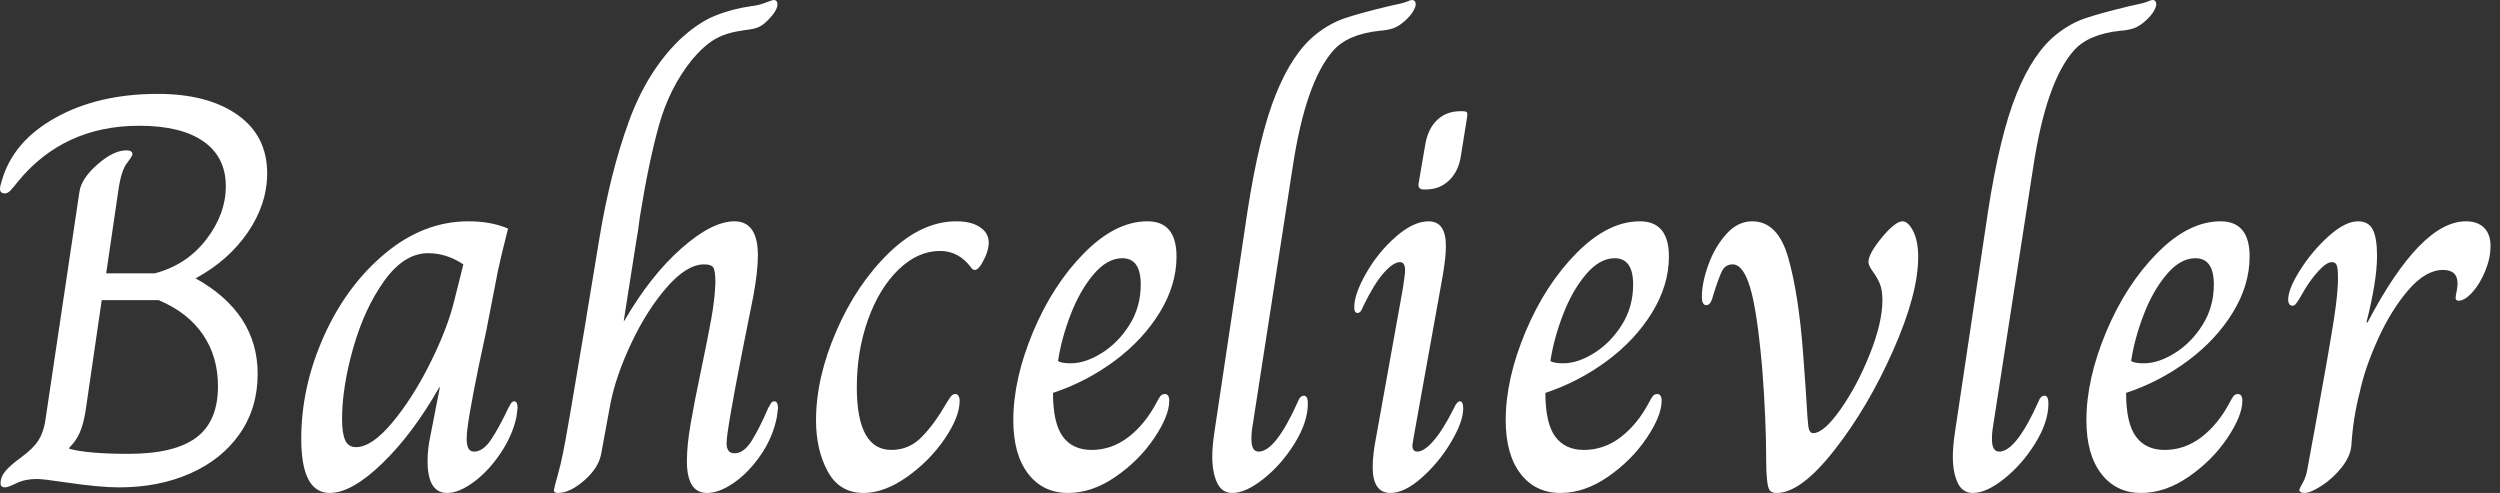 <svg baseProfile="full" height="28" version="1.1" viewBox="0 0 142 28" width="142" xmlns="http://www.w3.org/2000/svg" xmlns:ev="http://www.w3.org/2001/xml-events" xmlns:xlink="http://www.w3.org/1999/xlink"><rect x="0" y="0" width="142" height="28" fill="#333333" stroke="none"/><defs /><g><path d="M1.365 27.46Q1.365 27.079 1.651 26.746Q1.937 26.413 2.508 26Q3.238 25.46 3.524 25.0Q3.81 24.54 3.905 23.905L5.841 10.921Q5.937 10.159 6.857 9.349Q7.778 8.54 8.508 8.54Q8.857 8.54 8.857 8.762Q8.857 8.857 8.54 9.27Q8.222 9.683 8.063 10.762L7.365 15.524H10.127Q11.937 15.048 13.048 13.603Q14.159 12.159 14.159 10.571Q14.159 8.921 12.889 8.032Q11.619 7.143 9.238 7.143Q4.952 7.143 2.349 10.317Q2.127 10.603 1.952 10.794Q1.778 10.984 1.619 10.984Q1.333 10.984 1.333 10.73Q1.333 10.571 1.429 10.286Q2.063 8.032 4.492 6.683Q6.921 5.333 10.286 5.333Q13.143 5.333 14.825 6.524Q16.508 7.714 16.508 9.841Q16.508 11.587 15.413 13.19Q14.317 14.794 12.444 15.81Q15.968 17.778 15.968 21.238Q15.968 23.175 14.952 24.635Q13.937 26.095 12.143 26.889Q10.349 27.683 8.095 27.683Q6.984 27.683 5.048 27.397Q3.778 27.206 3.429 27.206Q2.762 27.206 2.27 27.444Q1.778 27.683 1.619 27.683Q1.365 27.683 1.365 27.46ZM13.714 21.937Q13.714 20.254 12.857 19.0Q12.0 17.746 10.349 17.048H7.111L6.19 23.365Q6.063 24.127 5.857 24.587Q5.651 25.048 5.27 25.429V25.492Q6.317 25.778 8.635 25.778Q11.238 25.778 12.476 24.857Q13.714 23.937 13.714 21.937Z M18.444 24.921Q18.444 21.968 19.73 19.095Q21.016 16.222 23.206 14.397Q25.397 12.571 27.937 12.571Q29.238 12.571 30.19 12.984Q29.778 14.603 29.619 15.365L28.952 18.794Q28.063 22.857 27.873 24.413Q27.841 24.635 27.841 24.952Q27.841 25.651 28.254 25.651Q28.762 25.651 29.206 25.0Q29.651 24.349 30.222 23.143Q30.254 23.111 30.333 22.952Q30.413 22.794 30.54 22.794Q30.73 22.794 30.73 23.175L30.667 23.683Q30.444 24.73 29.762 25.746Q29.079 26.762 28.238 27.381Q27.397 28 26.73 28Q25.619 28 25.619 26.19Q25.619 25.492 25.778 24.762L26.317 22.0H26.286Q24.762 24.667 23.032 26.333Q21.302 28 20.063 28Q18.444 28 18.444 24.921ZM27.143 17.048 27.651 15.016Q26.698 14.381 25.651 14.381Q24.286 14.381 23.159 15.952Q22.032 17.524 21.397 19.762Q20.762 22.0 20.762 23.81Q20.762 24.603 20.937 25.0Q21.111 25.397 21.556 25.397Q22.444 25.397 23.603 24.016Q24.762 22.635 25.762 20.635Q26.762 18.635 27.143 17.048Z M32.794 27.841Q32.825 27.651 33.0 27.032Q33.175 26.413 33.302 25.778Q33.492 24.921 34.603 18.254Q34.54 18.603 35.397 13.429Q36.0 9.81 37.032 6.952Q38.063 4.095 39.905 2.286Q40.952 1.302 41.921 0.905Q42.889 0.508 44.0 0.349Q44.381 0.317 44.794 0.159Q45.206 0.0 45.27 0.0Q45.492 0.0 45.492 0.254Q45.492 0.603 44.921 1.175Q44.635 1.46 44.381 1.556Q44.127 1.651 43.857 1.683Q43.587 1.714 43.429 1.746Q42.54 1.873 41.921 2.238Q41.302 2.603 40.635 3.397Q39.365 4.984 38.778 7.063Q38.19 9.143 37.683 12.286Q37.556 13.302 37.46 13.778L36.762 18.222H36.794Q38.286 15.651 40.032 14.111Q41.778 12.571 43.048 12.571Q44.381 12.571 44.381 14.508Q44.381 15.397 44.127 16.794Q43.524 19.81 43.524 19.81Q42.603 24.476 42.603 25.175Q42.603 25.746 43.048 25.746Q43.587 25.746 44.032 25.032Q44.476 24.317 44.984 23.143Q45.016 23.111 45.095 22.952Q45.175 22.794 45.302 22.794Q45.524 22.794 45.524 23.175L45.46 23.683Q45.238 24.825 44.556 25.825Q43.873 26.825 43.032 27.413Q42.19 28 41.492 28Q40.349 28 40.349 26.19Q40.349 25.302 40.556 24.095Q40.762 22.889 41.143 21.079Q41.524 19.27 41.73 18.127Q41.937 16.984 41.968 16.063Q41.968 15.46 41.873 15.238Q41.778 15.016 41.333 15.016Q40.349 15.016 39.222 16.302Q38.095 17.587 37.206 19.46Q36.317 21.333 36.0 22.952L35.492 25.714Q35.365 26.54 34.54 27.27Q33.714 28 33.016 28Q32.794 28 32.794 27.841Z M47.683 23.873Q47.683 21.46 48.841 18.794Q50.0 16.127 51.841 14.349Q53.683 12.571 55.651 12.571Q56.508 12.571 57.0 12.905Q57.492 13.238 57.492 13.778Q57.492 14.286 57.111 14.952Q56.889 15.333 56.698 15.333Q56.571 15.333 56.476 15.175Q55.778 14.254 54.73 14.254Q53.46 14.254 52.365 15.317Q51.27 16.381 50.635 18.159Q50.0 19.937 50.0 22.0Q50.0 25.556 51.968 25.556Q52.984 25.556 53.714 24.794Q54.444 24.032 55.079 22.921Q55.143 22.825 55.238 22.667Q55.333 22.508 55.413 22.444Q55.492 22.381 55.619 22.381Q55.714 22.381 55.778 22.492Q55.841 22.603 55.841 22.762Q55.841 23.683 54.984 24.937Q54.127 26.19 52.841 27.095Q51.556 28 50.381 28Q49.016 28 48.349 26.778Q47.683 25.556 47.683 23.873Z M58.889 23.873Q58.889 21.524 60.016 18.841Q61.143 16.159 62.921 14.365Q64.698 12.571 66.508 12.571Q68.159 12.571 68.159 14.571Q68.159 16.19 67.206 17.746Q66.254 19.302 64.651 20.492Q63.048 21.683 61.143 22.317Q61.143 24.032 61.698 24.794Q62.254 25.556 63.333 25.556Q64.476 25.556 65.429 24.825Q66.381 24.095 67.048 22.825Q67.143 22.635 67.238 22.508Q67.333 22.381 67.492 22.381Q67.746 22.381 67.746 22.762Q67.746 23.619 66.889 24.889Q66.032 26.159 64.698 27.079Q63.365 28 62.0 28Q60.571 28 59.73 26.905Q58.889 25.81 58.889 23.873ZM66.127 16.159Q66.127 14.667 65.079 14.667Q64.222 14.667 63.444 15.587Q62.667 16.508 62.143 17.873Q61.619 19.238 61.429 20.508Q61.619 20.635 62.159 20.635Q62.984 20.635 63.921 20.048Q64.857 19.46 65.492 18.444Q66.127 17.429 66.127 16.159Z M70.19 25.937Q70.19 25.333 70.317 24.508L72.19 12Q72.857 7.683 73.81 5.333Q74.762 2.984 76.095 1.937Q76.857 1.333 77.683 1.048Q78.508 0.762 80.222 0.349Q81.016 0.19 81.238 0.095Q81.46 0.0 81.524 0.0Q81.746 0.0 81.746 0.254Q81.746 0.381 81.603 0.635Q81.46 0.889 81.143 1.175Q80.794 1.492 80.476 1.603Q80.159 1.714 79.714 1.746Q77.873 1.937 77.048 2.889Q75.492 4.667 74.762 9.46L72.444 24.413Q72.413 24.635 72.413 24.952Q72.413 25.651 72.825 25.651Q73.778 25.651 75.048 22.825Q75.175 22.476 75.397 22.476Q75.619 22.476 75.619 22.921Q75.619 23.968 74.873 25.175Q74.127 26.381 73.111 27.19Q72.095 28 71.333 28Q70.73 28 70.46 27.413Q70.19 26.825 70.19 25.937Z M81.905 10.444 82.286 8.222Q82.444 7.302 82.968 6.81Q83.492 6.317 84.286 6.317H84.413Q84.603 6.317 84.651 6.381Q84.698 6.444 84.667 6.635L84.317 8.825Q84.19 9.714 83.651 10.238Q83.111 10.762 82.317 10.762H82.19Q81.873 10.762 81.905 10.444ZM79.302 26.54Q79.302 25.81 79.492 24.857L81.016 16.381Q81.143 15.556 81.143 15.365Q81.143 14.889 80.857 14.889Q80.476 14.889 79.937 15.492Q79.397 16.095 78.762 17.397Q78.635 17.778 78.444 17.778Q78.254 17.778 78.254 17.46Q78.254 16.698 78.937 15.508Q79.619 14.317 80.619 13.444Q81.619 12.571 82.476 12.571Q83.46 12.571 83.46 13.968Q83.46 14.635 83.27 15.714L81.619 24.889L81.556 25.302Q81.556 25.651 81.841 25.651Q82.222 25.651 82.762 25.032Q83.302 24.413 83.937 23.143Q84.095 22.794 84.254 22.794Q84.444 22.794 84.444 23.206Q84.444 23.937 83.762 25.095Q83.079 26.254 82.095 27.127Q81.111 28 80.317 28Q79.302 28 79.302 26.54Z M86.857 23.873Q86.857 21.524 87.984 18.841Q89.111 16.159 90.889 14.365Q92.667 12.571 94.476 12.571Q96.127 12.571 96.127 14.571Q96.127 16.19 95.175 17.746Q94.222 19.302 92.619 20.492Q91.016 21.683 89.111 22.317Q89.111 24.032 89.667 24.794Q90.222 25.556 91.302 25.556Q92.444 25.556 93.397 24.825Q94.349 24.095 95.016 22.825Q95.111 22.635 95.206 22.508Q95.302 22.381 95.46 22.381Q95.714 22.381 95.714 22.762Q95.714 23.619 94.857 24.889Q94.0 26.159 92.667 27.079Q91.333 28 89.968 28Q88.54 28 87.698 26.905Q86.857 25.81 86.857 23.873ZM94.095 16.159Q94.095 14.667 93.048 14.667Q92.19 14.667 91.413 15.587Q90.635 16.508 90.111 17.873Q89.587 19.238 89.397 20.508Q89.587 20.635 90.127 20.635Q90.952 20.635 91.889 20.048Q92.825 19.46 93.46 18.444Q94.095 17.429 94.095 16.159Z M101.651 26.095Q101.651 23.841 101.429 20.952Q101.143 17.683 100.746 16.349Q100.349 15.016 99.746 15.016Q99.333 15.016 99.143 15.397Q98.952 15.778 98.635 16.794Q98.508 17.333 98.254 17.333Q98 17.333 98 16.857Q98 16.063 98.365 15.048Q98.73 14.032 99.381 13.302Q100.032 12.571 100.857 12.571Q102.317 12.571 102.905 14.635Q103.492 16.698 103.746 20.032Q103.905 22.127 103.952 22.984Q104 23.841 104.032 24.063Q104.063 24.603 104.317 24.603Q104.921 24.603 105.873 23.254Q106.825 21.905 107.54 20.111Q108.254 18.317 108.254 17.048Q108.254 16.476 108.111 16.127Q107.968 15.778 107.714 15.429Q107.46 15.079 107.46 14.889Q107.46 14.413 108.222 13.492Q108.984 12.571 109.397 12.571Q109.714 12.571 110.0 13.127Q110.286 13.683 110.286 14.603Q110.286 16.698 108.857 19.921Q107.429 23.143 105.524 25.571Q103.619 28 102.254 28Q101.968 28 101.857 27.857Q101.746 27.714 101.698 27.238Q101.651 26.762 101.651 26.095Z M112.254 25.937Q112.254 25.333 112.381 24.508L114.254 12Q114.921 7.683 115.873 5.333Q116.825 2.984 118.159 1.937Q118.921 1.333 119.746 1.048Q120.571 0.762 122.286 0.349Q123.079 0.19 123.302 0.095Q123.524 0.0 123.587 0.0Q123.81 0.0 123.81 0.254Q123.81 0.381 123.667 0.635Q123.524 0.889 123.206 1.175Q122.857 1.492 122.54 1.603Q122.222 1.714 121.778 1.746Q119.937 1.937 119.111 2.889Q117.556 4.667 116.825 9.46L114.508 24.413Q114.476 24.635 114.476 24.952Q114.476 25.651 114.889 25.651Q115.841 25.651 117.111 22.825Q117.238 22.476 117.46 22.476Q117.683 22.476 117.683 22.921Q117.683 23.968 116.937 25.175Q116.19 26.381 115.175 27.19Q114.159 28 113.397 28Q112.794 28 112.524 27.413Q112.254 26.825 112.254 25.937Z M119.841 23.873Q119.841 21.524 120.968 18.841Q122.095 16.159 123.873 14.365Q125.651 12.571 127.46 12.571Q129.111 12.571 129.111 14.571Q129.111 16.19 128.159 17.746Q127.206 19.302 125.603 20.492Q124 21.683 122.095 22.317Q122.095 24.032 122.651 24.794Q123.206 25.556 124.286 25.556Q125.429 25.556 126.381 24.825Q127.333 24.095 128 22.825Q128.095 22.635 128.19 22.508Q128.286 22.381 128.444 22.381Q128.698 22.381 128.698 22.762Q128.698 23.619 127.841 24.889Q126.984 26.159 125.651 27.079Q124.317 28 122.952 28Q121.524 28 120.683 26.905Q119.841 25.81 119.841 23.873ZM127.079 16.159Q127.079 14.667 126.032 14.667Q125.175 14.667 124.397 15.587Q123.619 16.508 123.095 17.873Q122.571 19.238 122.381 20.508Q122.571 20.635 123.111 20.635Q123.937 20.635 124.873 20.048Q125.81 19.46 126.444 18.444Q127.079 17.429 127.079 16.159Z M131.937 27.841Q131.937 27.746 132.127 27.429Q132.317 27.111 132.413 26.54Q132.54 25.873 132.635 25.317Q132.73 24.762 132.825 24.286Q133.619 19.937 133.889 18.206Q134.159 16.476 134.127 15.683Q134.127 15.27 134.063 15.079Q134 14.889 133.778 14.889Q133.492 14.889 133.048 15.365Q132.603 15.841 132.222 16.476Q132.063 16.762 131.937 16.968Q131.81 17.175 131.73 17.27Q131.651 17.365 131.556 17.365Q131.429 17.365 131.365 17.27Q131.302 17.175 131.302 17.016Q131.302 16.413 131.984 15.333Q132.667 14.254 133.603 13.413Q134.54 12.571 135.27 12.571Q135.873 12.571 136.111 13.048Q136.349 13.524 136.349 14.54Q136.349 15.937 135.746 18.317H135.81Q138.825 12.571 141.397 12.571Q142.063 12.571 142.429 12.937Q142.794 13.302 142.794 13.968Q142.794 14.667 142.492 15.397Q142.19 16.127 141.762 16.603Q141.333 17.079 140.984 17.079Q140.762 17.079 140.825 16.794Q140.921 16.349 140.921 16.095Q140.921 15.333 140.095 15.333Q139.111 15.333 138.127 16.476Q137.143 17.619 136.397 19.27Q135.651 20.921 135.365 22.286Q134.984 23.746 134.889 25.333Q134.825 25.937 134.333 26.556Q133.841 27.175 133.206 27.587Q132.571 28 132.222 28Q132.095 28 132.016 27.952Q131.937 27.905 131.937 27.841Z " fill="rgb(255,255,255)" transform="translate(-1.333, 0)" /></g></svg>